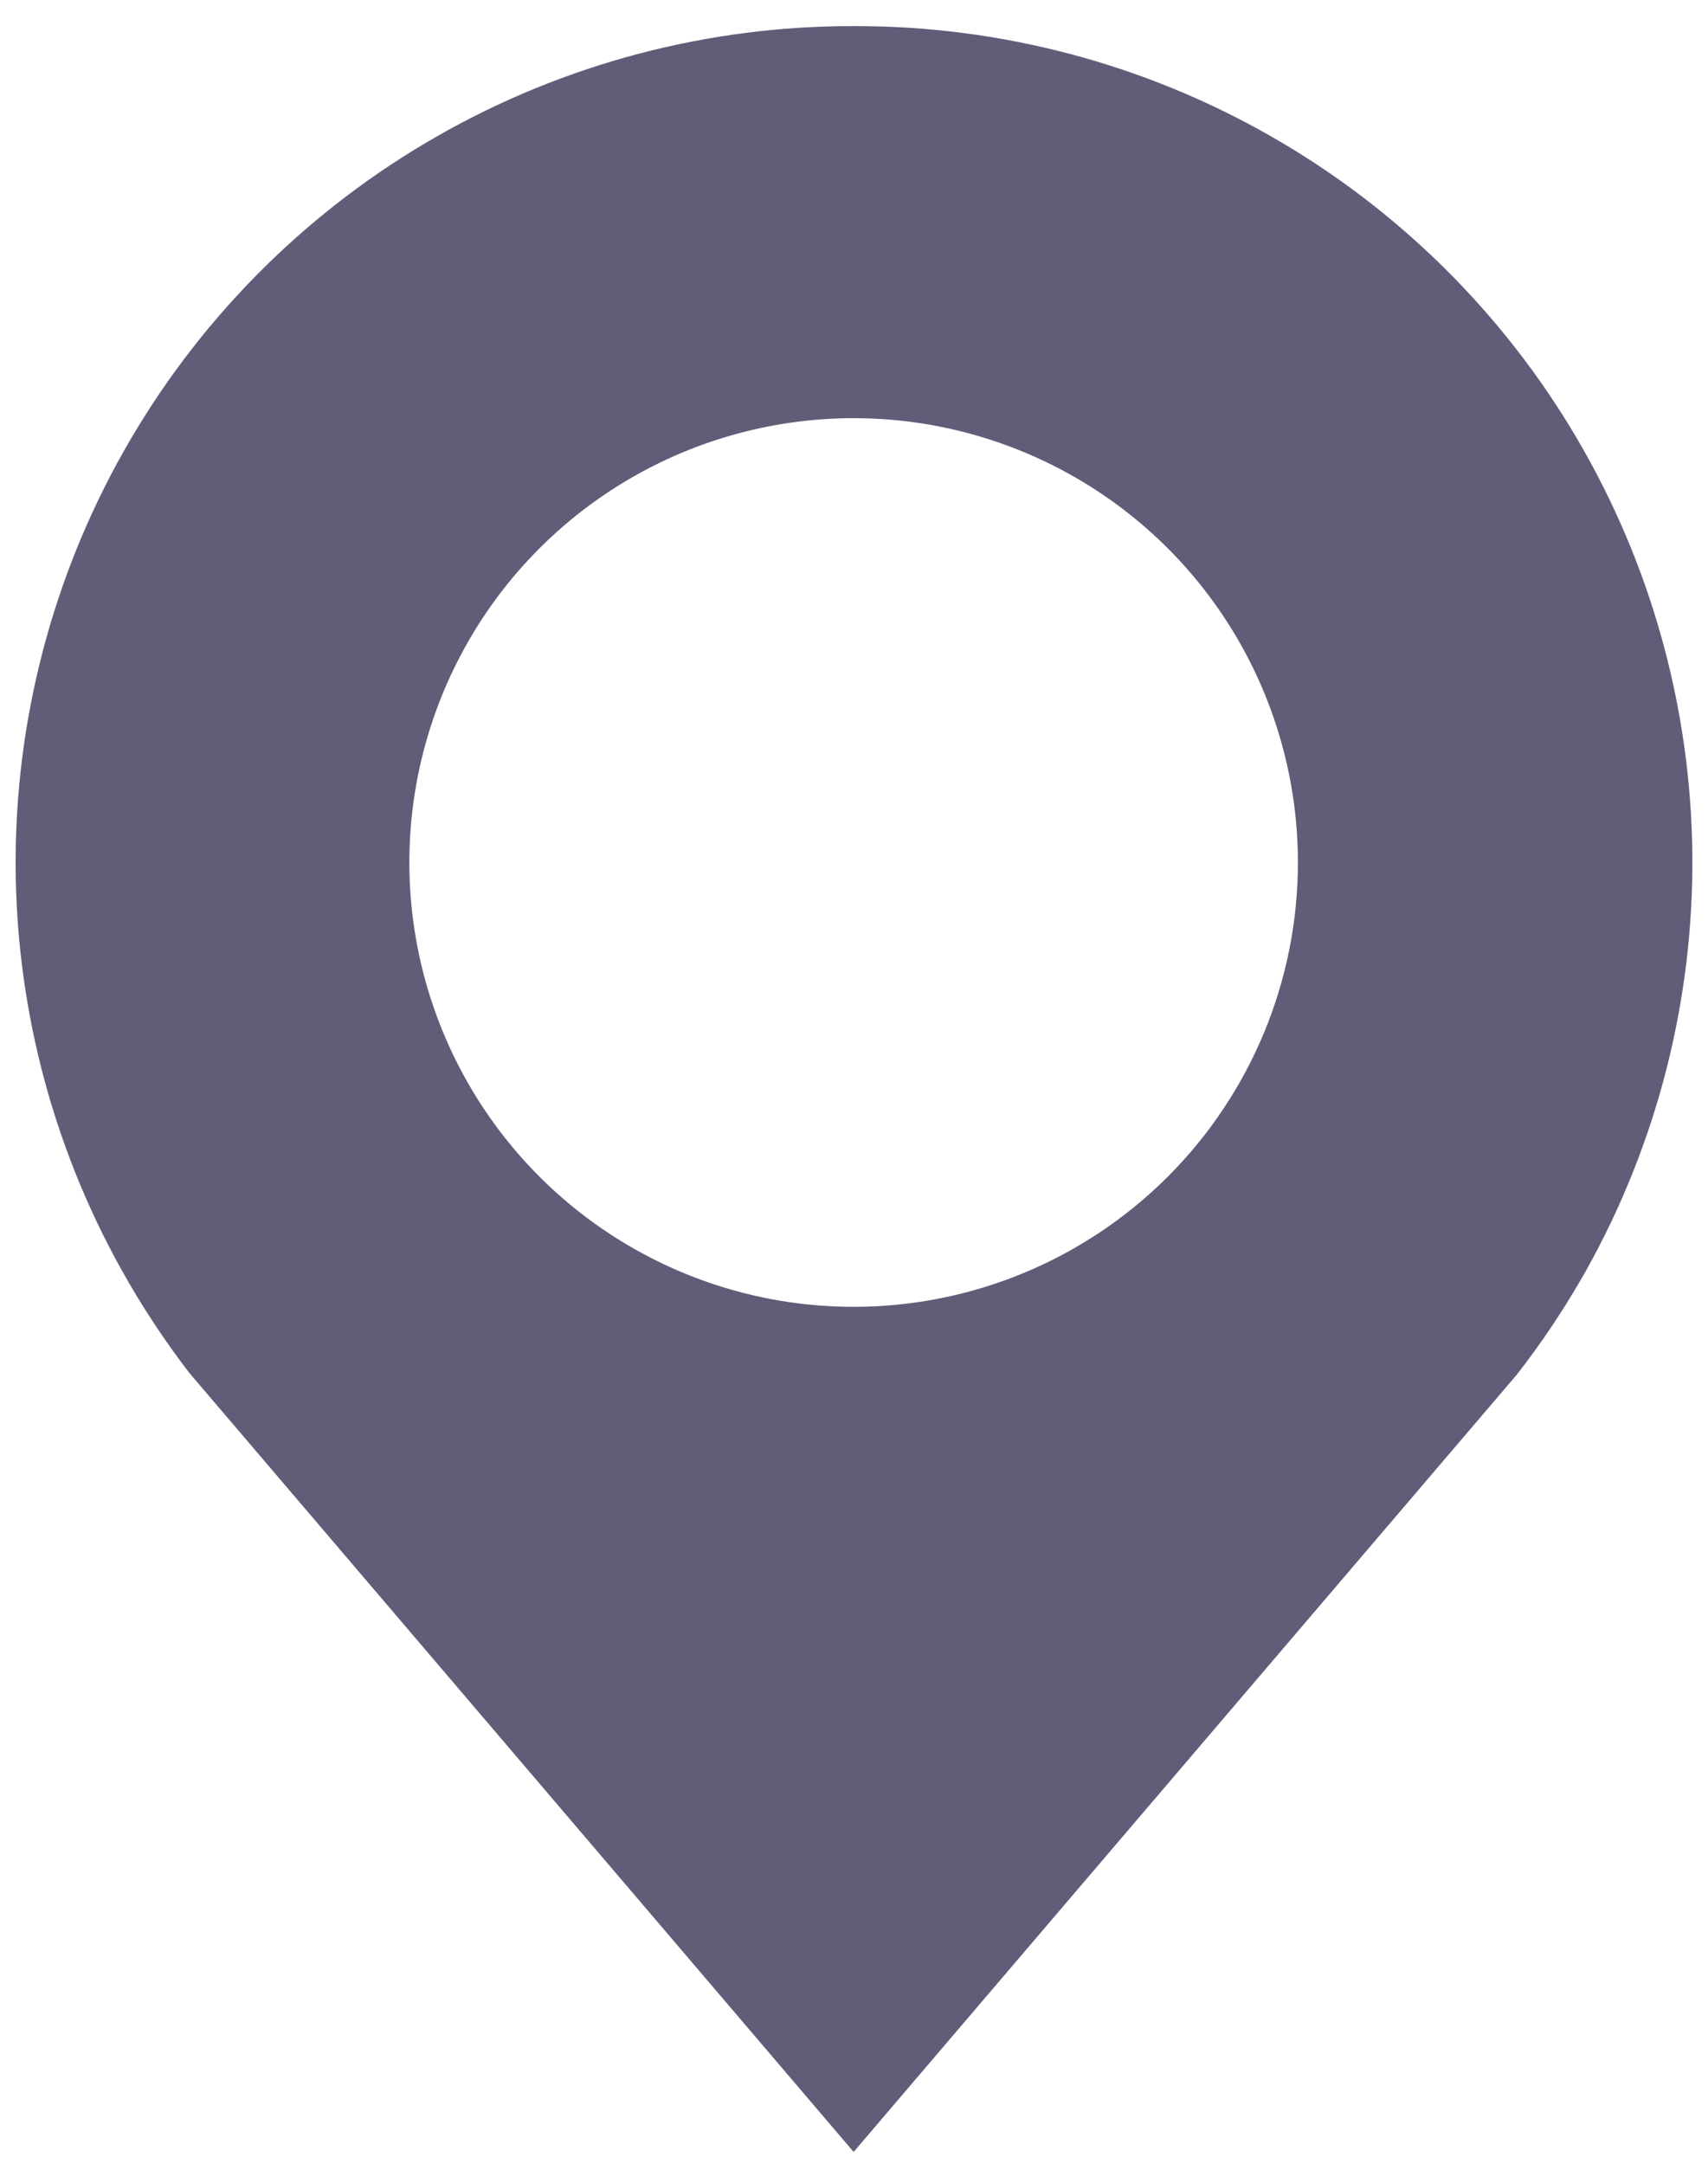 <?xml version="1.0" encoding="UTF-8"?> <svg xmlns="http://www.w3.org/2000/svg" width="60" height="76" viewBox="0 0 60 76" fill="none"><path d="M29.987 0.917C24.86 0.907 19.82 2.238 15.367 4.779C10.914 7.32 7.203 10.982 4.604 15.402C2.005 19.821 0.608 24.844 0.551 29.97C0.495 35.097 1.781 40.149 4.282 44.625C4.985 45.884 5.78 47.09 6.66 48.233L29.987 75.584L53.287 48.279C54.176 47.137 54.98 45.931 55.692 44.671C58.205 40.194 59.5 35.137 59.449 30.003C59.398 24.87 58.003 19.84 55.403 15.413C52.802 10.987 49.087 7.319 44.628 4.776C40.169 2.233 35.121 0.902 29.987 0.917ZM29.987 45.901C26.901 45.901 23.883 44.986 21.317 43.271C18.75 41.556 16.75 39.118 15.569 36.267C14.387 33.415 14.078 30.277 14.68 27.25C15.283 24.222 16.769 21.441 18.952 19.259C21.134 17.076 23.915 15.59 26.942 14.988C29.97 14.385 33.108 14.694 35.96 15.876C38.811 17.057 41.249 19.057 42.964 21.624C44.678 24.19 45.594 27.208 45.594 30.294C45.594 34.434 43.95 38.403 41.023 41.33C38.096 44.257 34.126 45.901 29.987 45.901Z" fill="#615C78"></path></svg> 